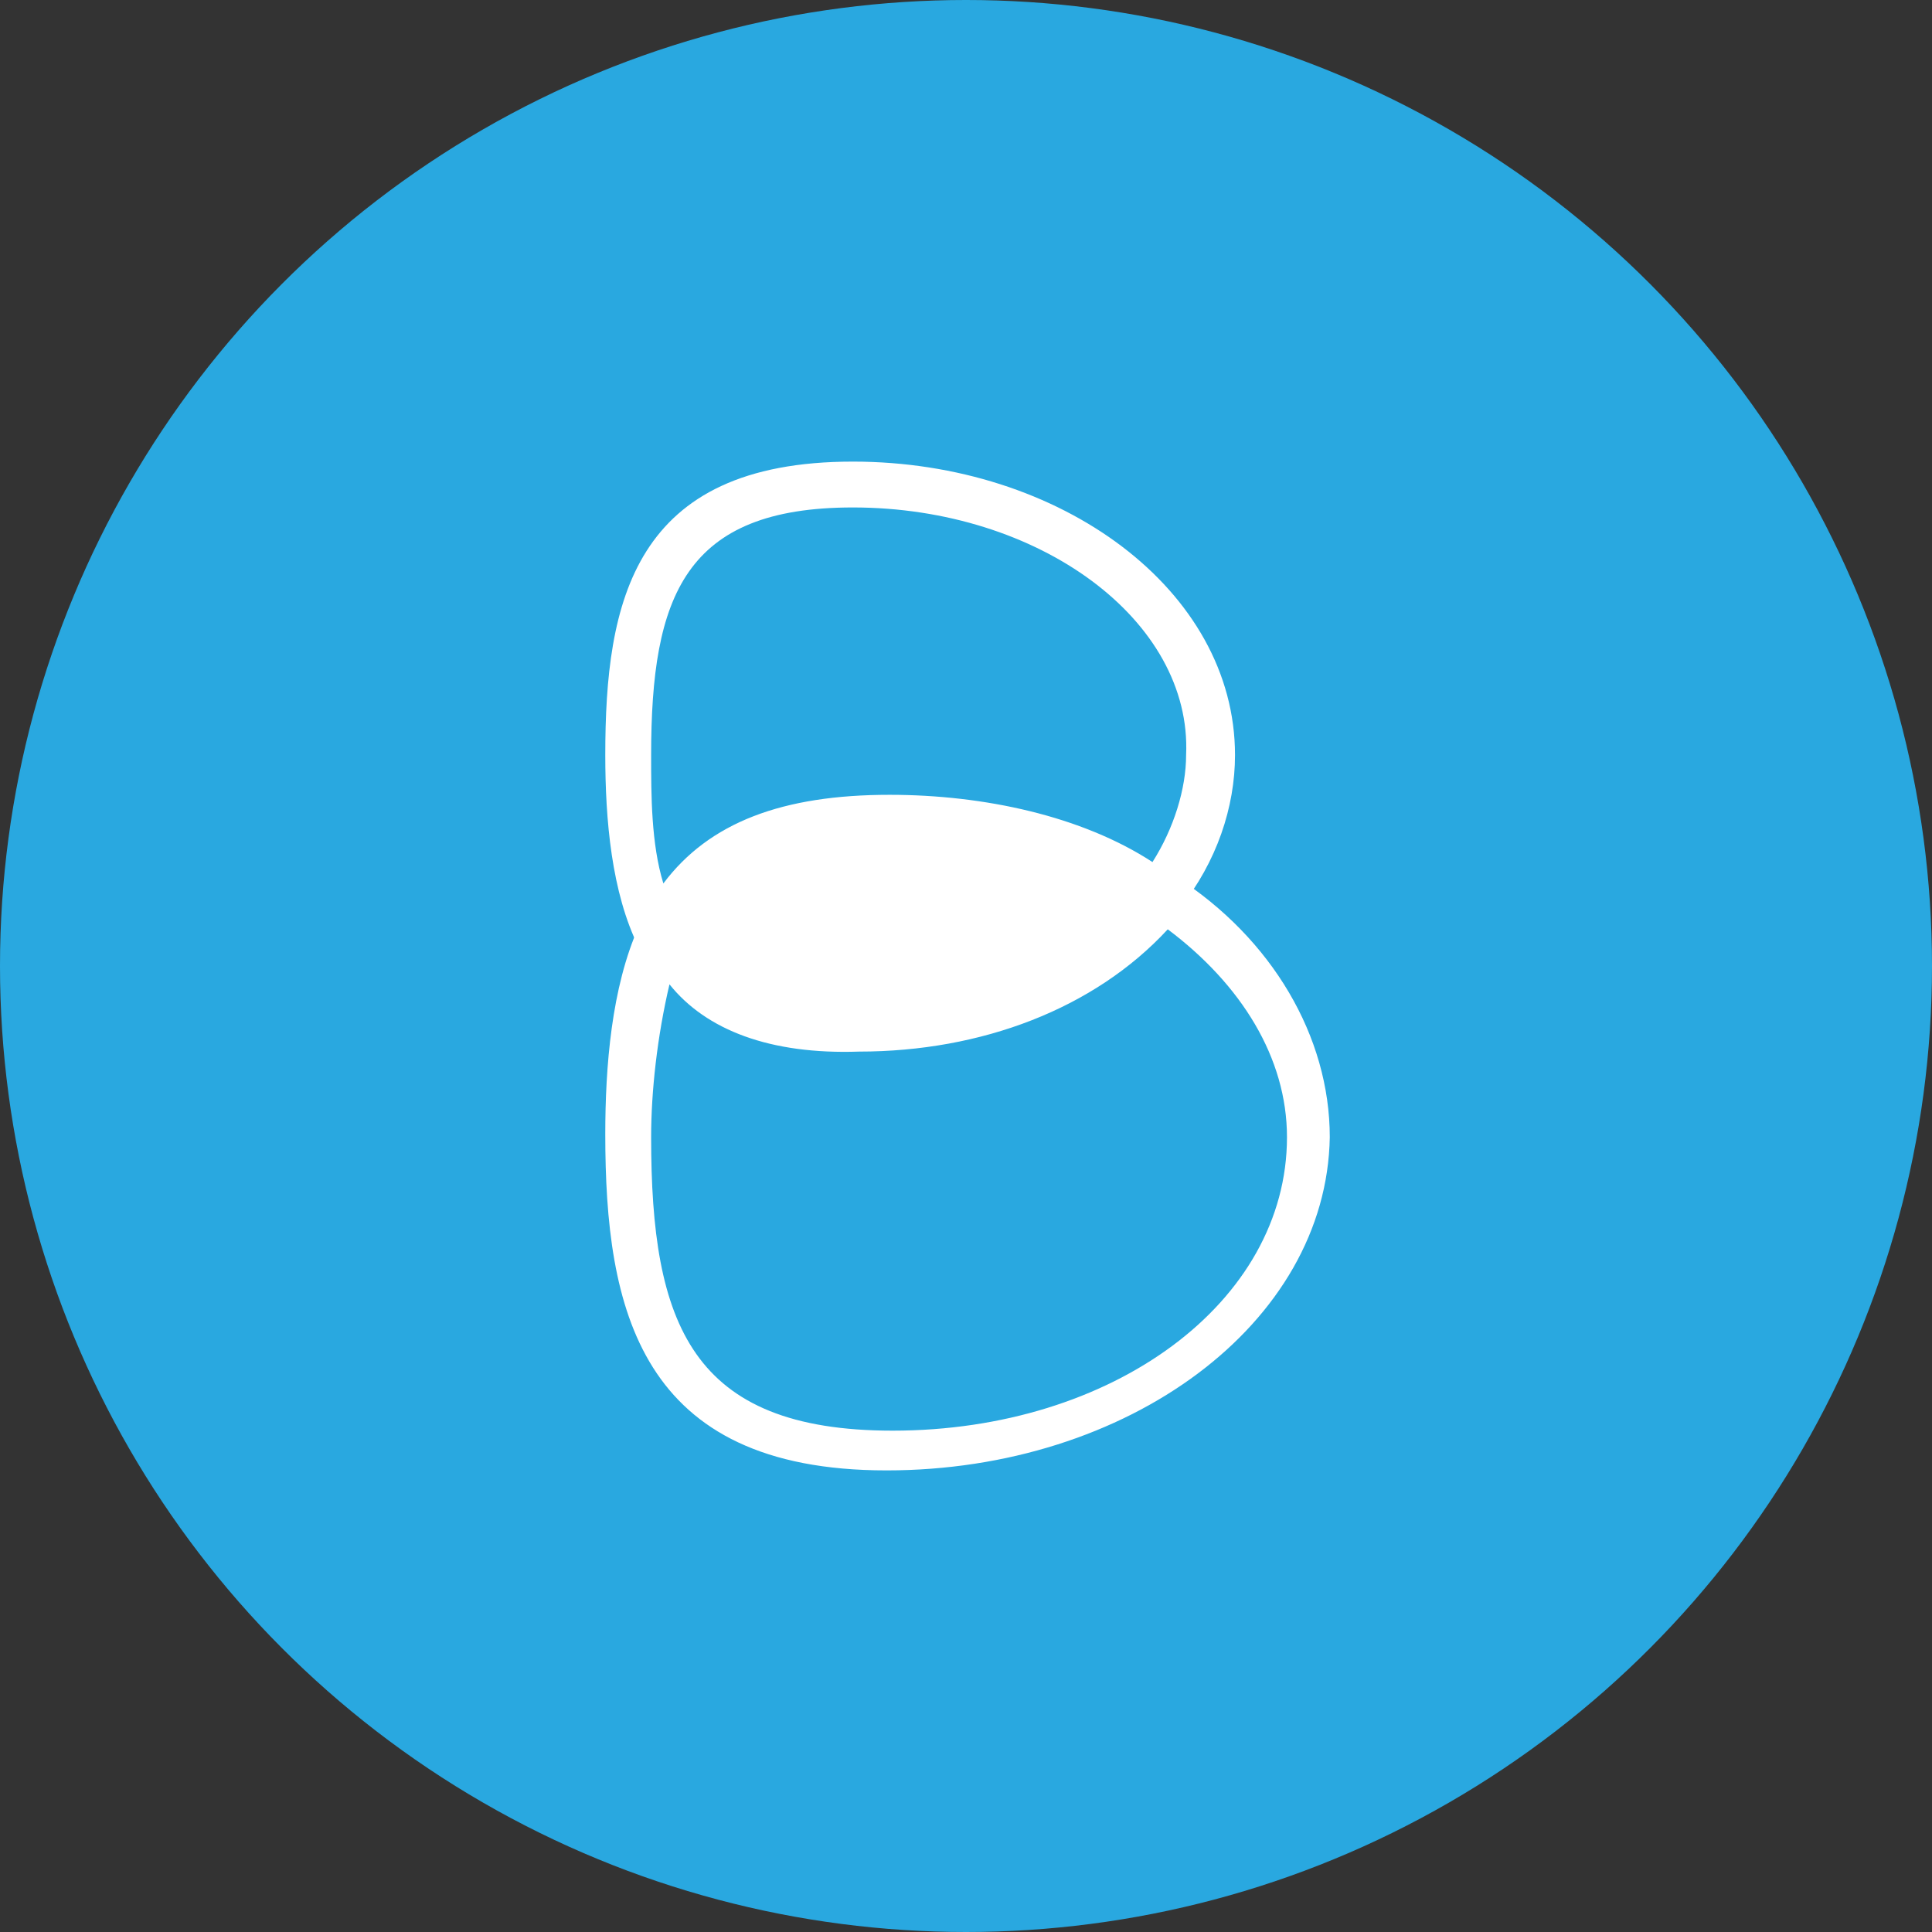<?xml version="1.0" encoding="utf-8"?>
<!-- Generator: Adobe Illustrator 18.0.0, SVG Export Plug-In . SVG Version: 6.00 Build 0)  -->
<!DOCTYPE svg PUBLIC "-//W3C//DTD SVG 1.1//EN" "http://www.w3.org/Graphics/SVG/1.1/DTD/svg11.dtd">
<svg version="1.1" id="Layer_1" xmlns="http://www.w3.org/2000/svg" xmlns:xlink="http://www.w3.org/1999/xlink" x="0px" y="0px"
	viewBox="0 0 63.2 63.2" enable-background="new 0 0 63.2 63.2" xml:space="preserve">
<rect x="0" y="0" width="63.2" height="63.2" fill="#333333" stroke="none"/>
<circle fill="#29A8E0" cx="31.6" cy="31.6" r="31.6"/>
<g>
	<path fill="#29A8E0" d="M29,26.9c3.3,0,6.4,0.9,8.8,2.6c1.1-1.3,1.7-2.9,1.7-4.6c0-5-5.3-8.8-11.8-8.8s-7.4,4-7.4,8.8
		c0,2.2,0.2,4.2,1.1,5.9C22.6,28.4,24.8,26.9,29,26.9z"/>
	<path fill="#FFFFFF" d="M21.7,32.2L20.9,31c-0.9-1.8-1.1-4.2-1.1-6.3c0-5,0.9-9.6,8.1-9.6c6.8,0,12.5,4.2,12.5,9.6
		c0,1.7-0.6,3.5-1.8,5l-0.4,0.6l-0.6-0.4c-2.4-1.5-5.3-2.4-8.5-2.4c-3.7,0-5.9,1.1-6.8,3.3L21.7,32.2z M27.9,16.6
		c-5.5,0-6.6,2.9-6.6,8.1c0,1.3,0,2.9,0.4,4.2c1.5-2,3.9-2.9,7.4-2.9c3.1,0,6.3,0.7,8.6,2.2c0.7-1.1,1.1-2.4,1.1-3.5
		C39,20.3,34,16.6,27.9,16.6z"/>
	<path fill="#29A8E0" d="M38,29.3c-2,2.6-5.7,4.4-10.1,4.4c-3.5,0-5.3-1.1-6.4-2.9c-0.7,1.8-1.1,4-1.1,6.4c0,5.7,1.1,10.3,8.6,10.3
		s13.6-4.6,13.6-10.3C42.6,34.1,41,31.3,38,29.3z"/>
	<path fill="#FFFFFF" d="M29,48.1c-8.1,0-9.2-5.3-9.2-11c0-2.2,0.2-4.8,1.1-6.8l0.6-1.3l0.7,1.3c0.9,1.8,2.8,2.6,5.7,2.6
		c3.9,0,7.5-1.5,9.6-4l0.4-0.6l0.6,0.4c3.1,2,5,5.2,5,8.5C43.4,43.3,36.9,48.1,29,48.1z M21.9,32.2c-0.4,1.7-0.6,3.5-0.6,5
		c0,6.1,1.3,9.6,7.9,9.6c7.2,0,12.9-4.2,12.9-9.6c0-2.6-1.5-5-3.9-6.8c-2.4,2.6-6.1,4-10.1,4C25.2,34.5,23.1,33.7,21.9,32.2z"/>
	<path fill="#FFFFFF" d="M21.5,30.6c0.9,1.8,2.8,2.9,6.4,2.9c4.2,0,8.1-1.7,10.1-4.4c-2.4-1.5-5.5-2.6-8.8-2.6
		C24.8,26.9,22.6,28.4,21.5,30.6z"/>
</g>
</svg>
